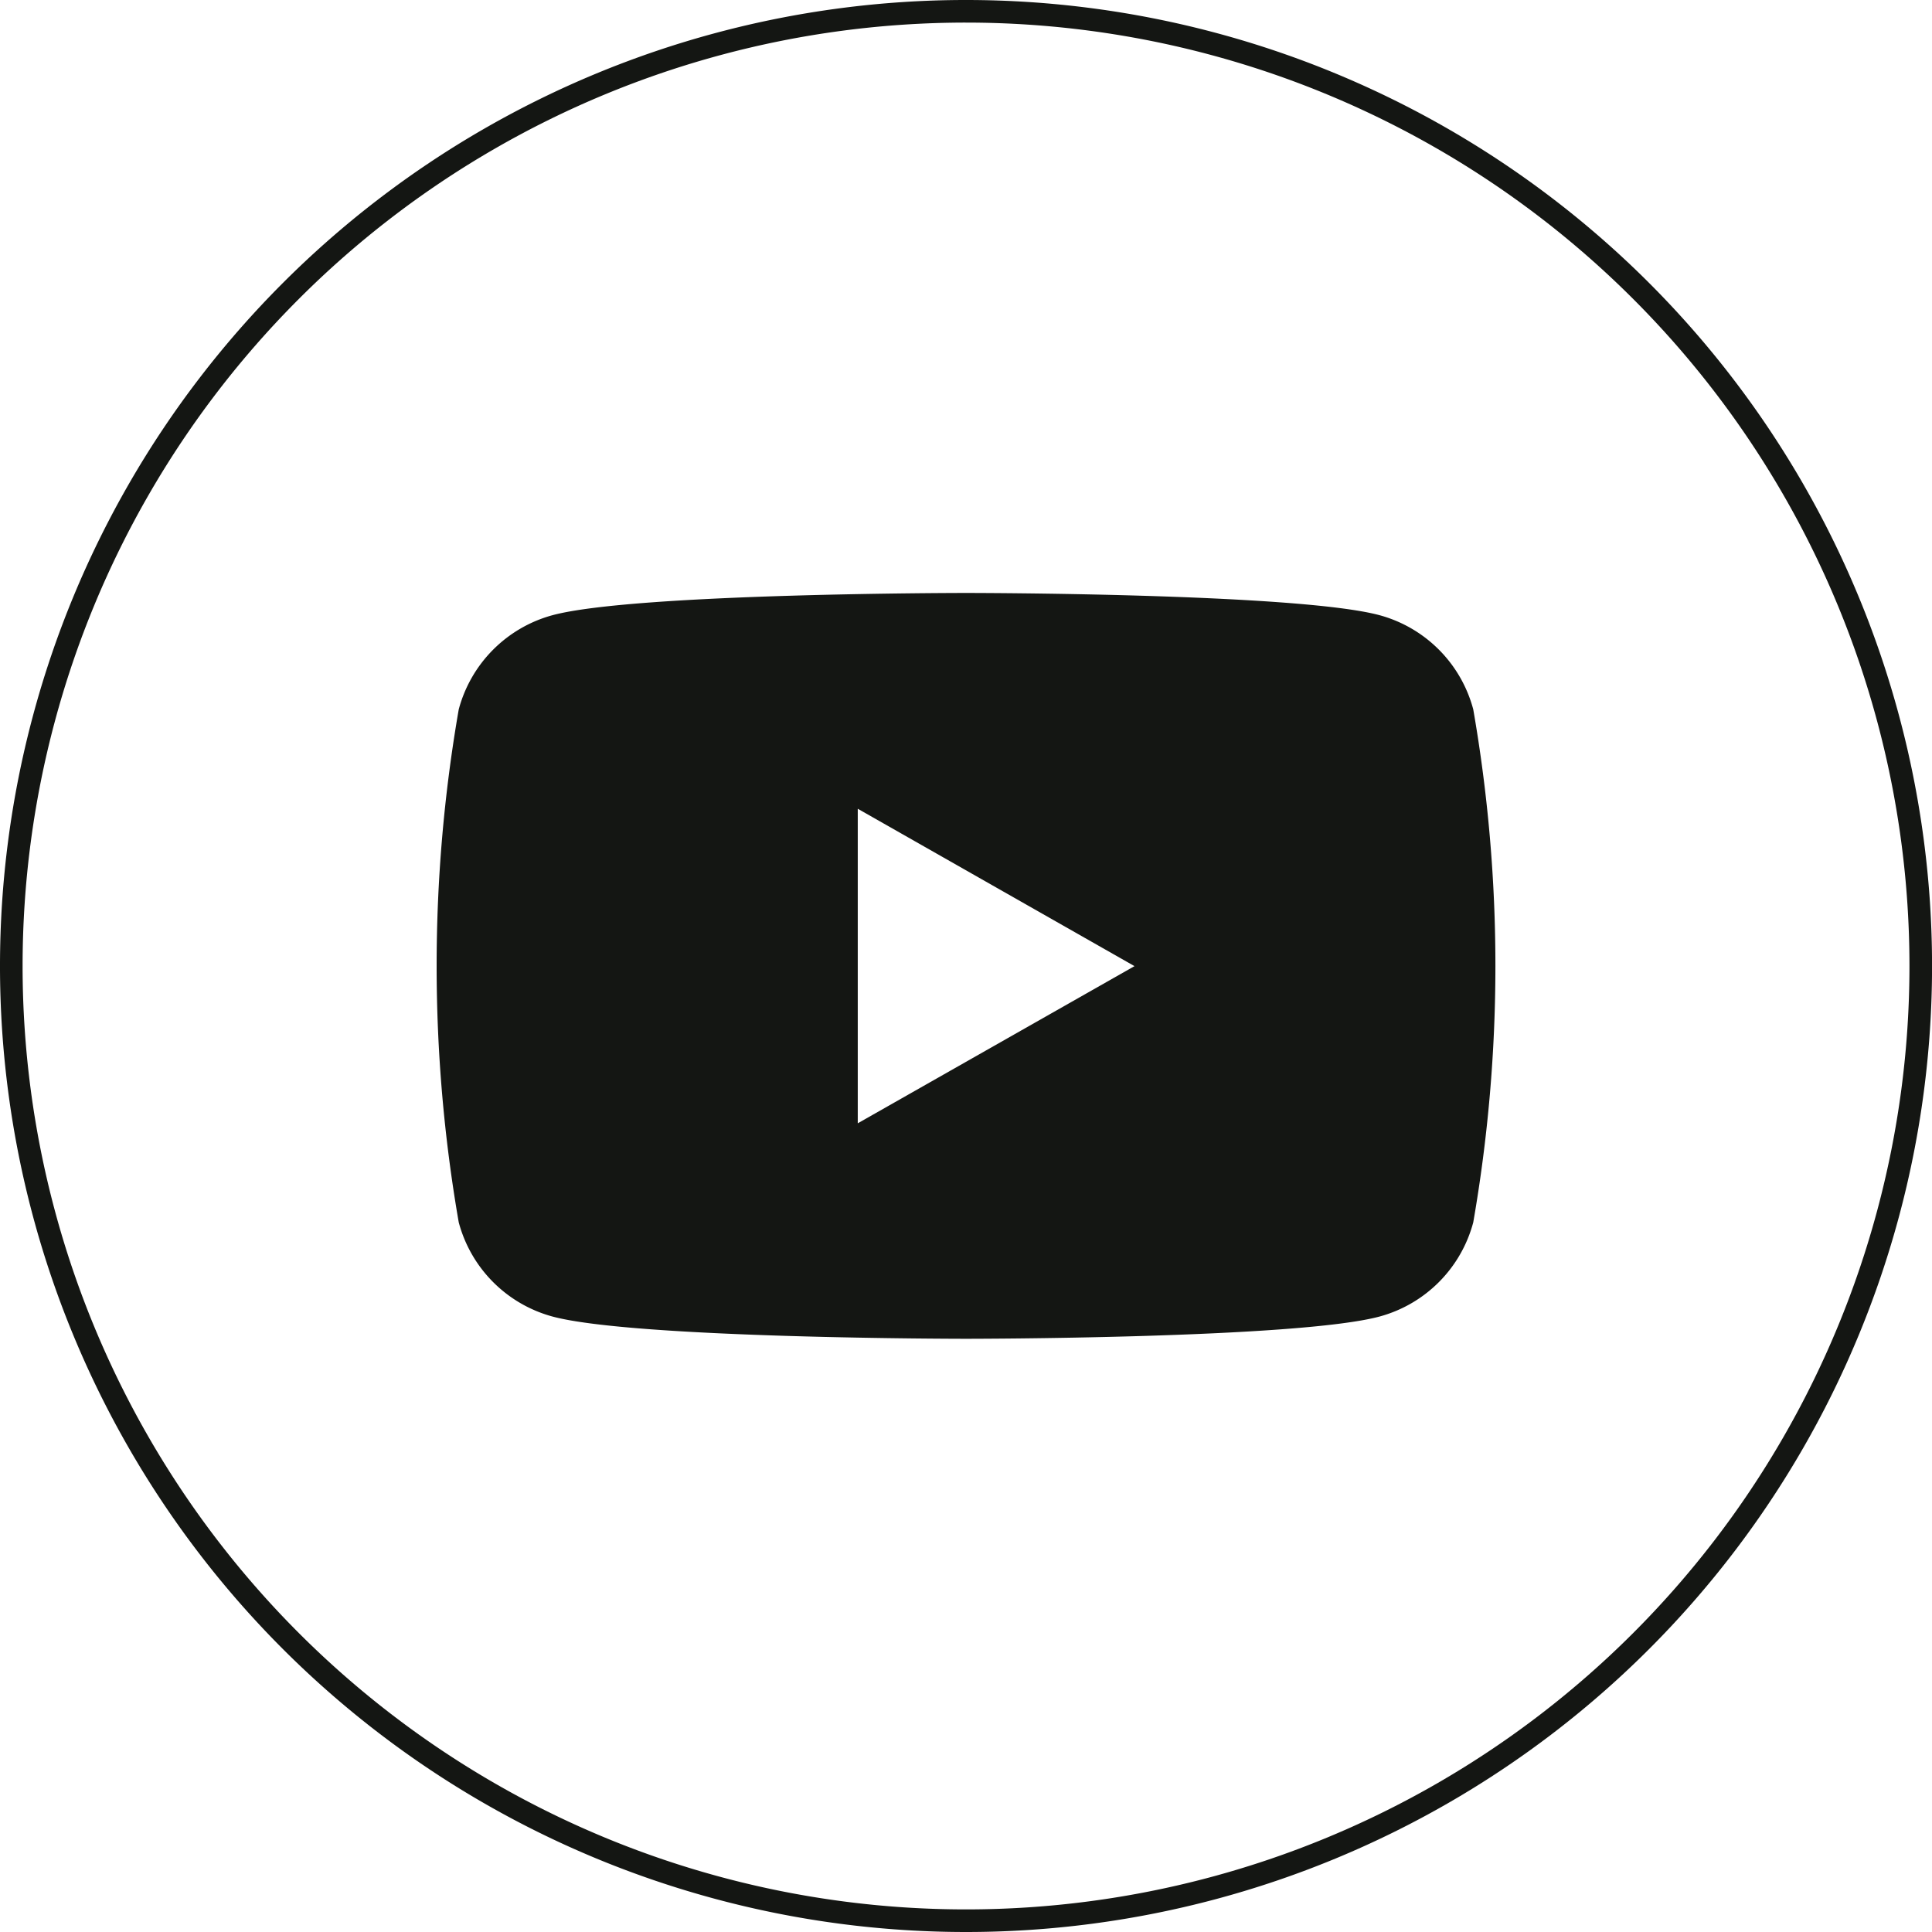 <svg xmlns="http://www.w3.org/2000/svg" width="36.939" height="36.939" viewBox="0 0 36.939 36.939">
  <g id="Group_42" data-name="Group 42" transform="translate(0.216 0.216)">
    <g id="Group_41" data-name="Group 41">
      <path id="Path_38" data-name="Path 38" d="M87.977,330.727h0a18.253,18.253,0,0,1-18.254-18.254h0A18.253,18.253,0,0,1,87.977,294.22h0a18.254,18.254,0,0,1,18.254,18.253h0A18.254,18.254,0,0,1,87.977,330.727Z" transform="translate(-69.723 -294.22)" fill="none" stroke="#141613" stroke-miterlimit="10" stroke-width="0.432"/>
    </g>
    <path id="Path_39" data-name="Path 39" d="M99.893,310.6a2.544,2.544,0,0,0-1.789-1.8c-1.579-.426-7.909-.426-7.909-.426s-6.33,0-7.909.426a2.547,2.547,0,0,0-1.79,1.8,28.658,28.658,0,0,0,0,9.808,2.545,2.545,0,0,0,1.79,1.8c1.579.426,7.909.426,7.909.426s6.33,0,7.909-.426a2.543,2.543,0,0,0,1.789-1.8,28.606,28.606,0,0,0,0-9.808Zm-11.768,7.914V312.5l5.291,3.009Z" transform="translate(-71.941 -297.253)" fill="#141613"/>
  </g>
</svg>
